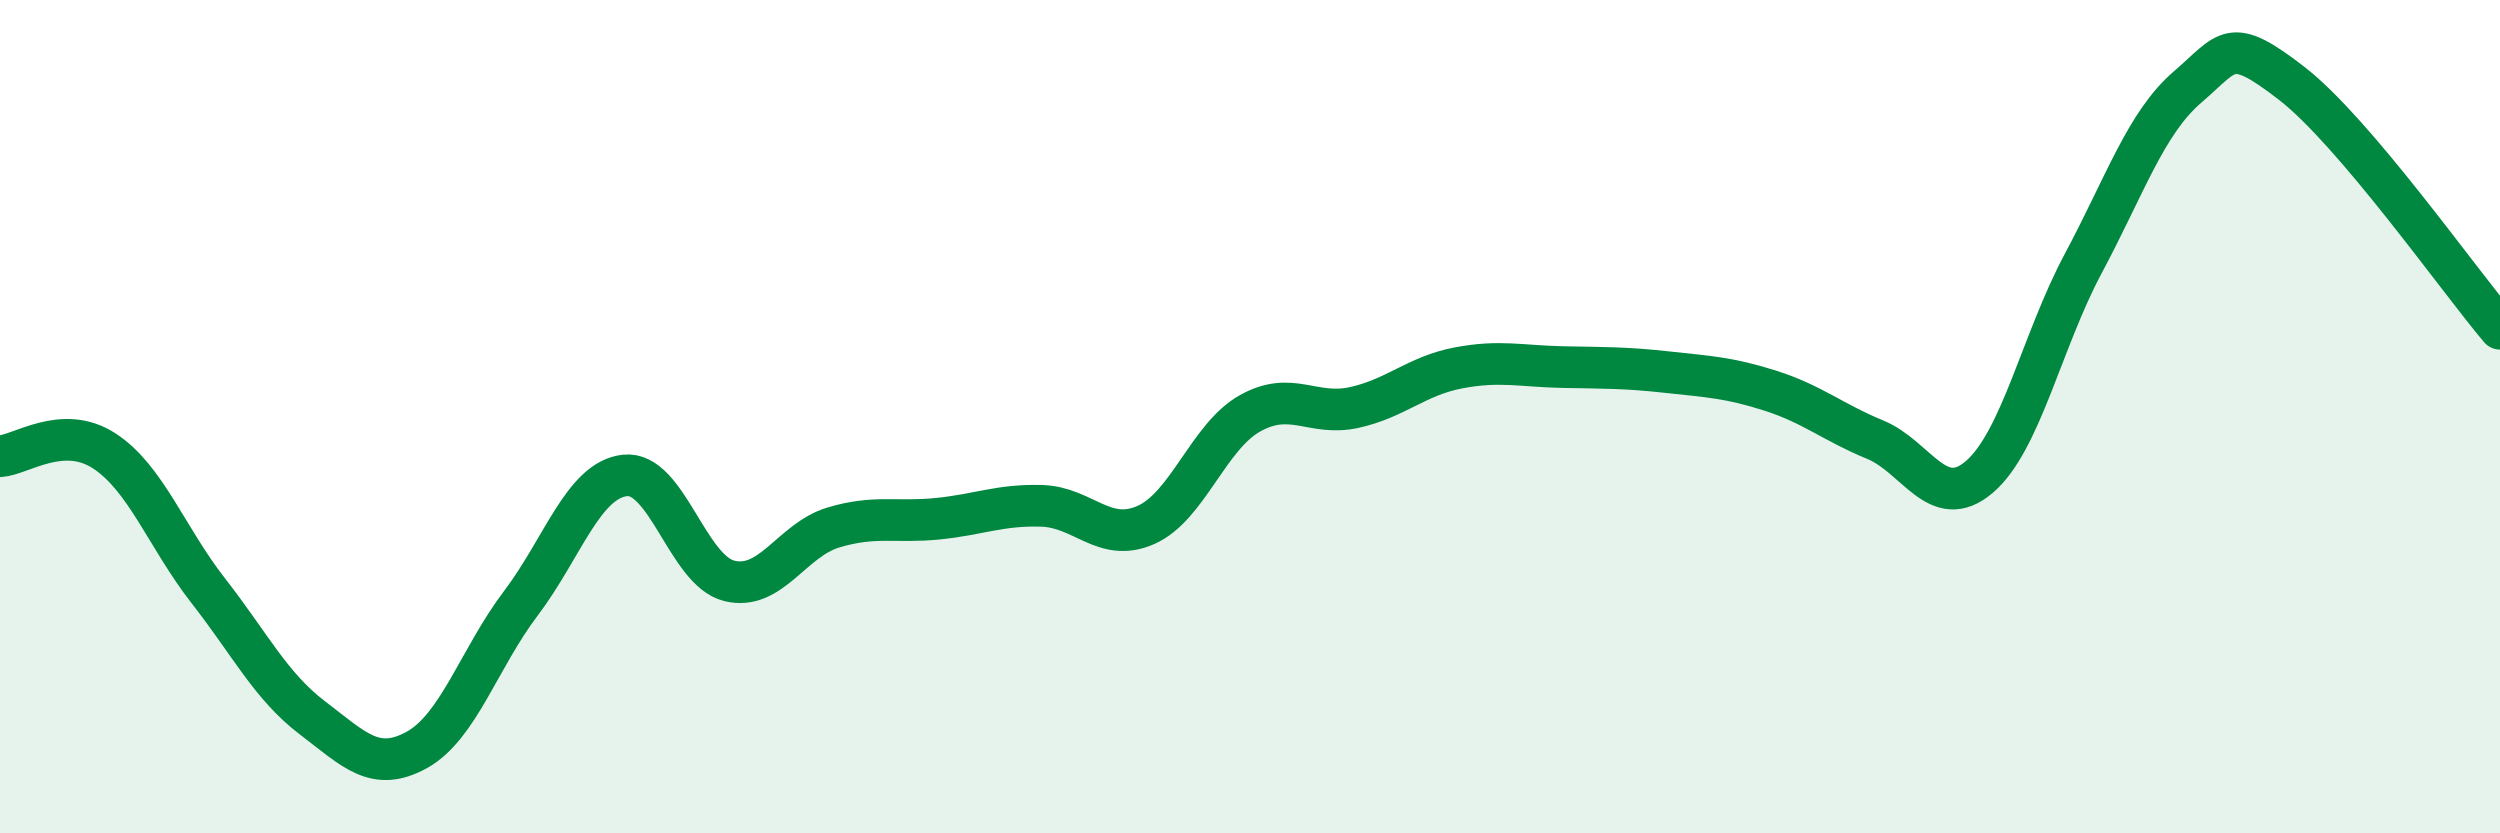 
    <svg width="60" height="20" viewBox="0 0 60 20" xmlns="http://www.w3.org/2000/svg">
      <path
        d="M 0,10.95 C 0.5,10.92 1.5,10.17 2.5,10.82 C 3.5,11.47 4,12.9 5,14.18 C 6,15.46 6.5,16.47 7.5,17.23 C 8.5,17.99 9,18.55 10,18 C 11,17.45 11.5,15.8 12.5,14.48 C 13.5,13.16 14,11.52 15,11.41 C 16,11.3 16.5,13.69 17.5,13.94 C 18.5,14.19 19,12.96 20,12.66 C 21,12.36 21.5,12.55 22.5,12.45 C 23.5,12.35 24,12.11 25,12.14 C 26,12.17 26.5,13.04 27.5,12.6 C 28.5,12.16 29,10.48 30,9.92 C 31,9.36 31.5,10 32.5,9.78 C 33.5,9.56 34,9.02 35,8.83 C 36,8.64 36.5,8.79 37.5,8.81 C 38.5,8.83 39,8.82 40,8.93 C 41,9.04 41.5,9.06 42.5,9.38 C 43.5,9.7 44,10.14 45,10.55 C 46,10.96 46.5,12.3 47.5,11.45 C 48.5,10.6 49,8.19 50,6.32 C 51,4.45 51.5,2.95 52.5,2.09 C 53.5,1.23 53.5,0.84 55,2 C 56.5,3.16 59,6.71 60,7.89L60 20L0 20Z"
        fill="#008740"
        opacity="0.1"
        stroke-linecap="round"
        stroke-linejoin="round"
      />
      <path
        d="M 0,10.95 C 0.5,10.92 1.5,10.17 2.5,10.82 C 3.5,11.47 4,12.9 5,14.18 C 6,15.46 6.5,16.47 7.5,17.23 C 8.5,17.99 9,18.55 10,18 C 11,17.45 11.5,15.8 12.5,14.48 C 13.5,13.16 14,11.52 15,11.41 C 16,11.3 16.5,13.69 17.5,13.94 C 18.5,14.19 19,12.96 20,12.66 C 21,12.36 21.5,12.55 22.5,12.45 C 23.5,12.35 24,12.11 25,12.14 C 26,12.17 26.5,13.04 27.5,12.6 C 28.5,12.16 29,10.48 30,9.92 C 31,9.36 31.5,10 32.5,9.78 C 33.5,9.56 34,9.02 35,8.83 C 36,8.64 36.5,8.79 37.5,8.81 C 38.5,8.83 39,8.82 40,8.93 C 41,9.04 41.5,9.06 42.5,9.38 C 43.5,9.7 44,10.14 45,10.55 C 46,10.96 46.5,12.3 47.5,11.45 C 48.5,10.6 49,8.19 50,6.32 C 51,4.45 51.5,2.95 52.5,2.09 C 53.5,1.23 53.5,0.84 55,2 C 56.5,3.16 59,6.71 60,7.89"
        stroke="#008740"
        stroke-width="1"
        fill="none"
        stroke-linecap="round"
        stroke-linejoin="round"
      />
    </svg>
  